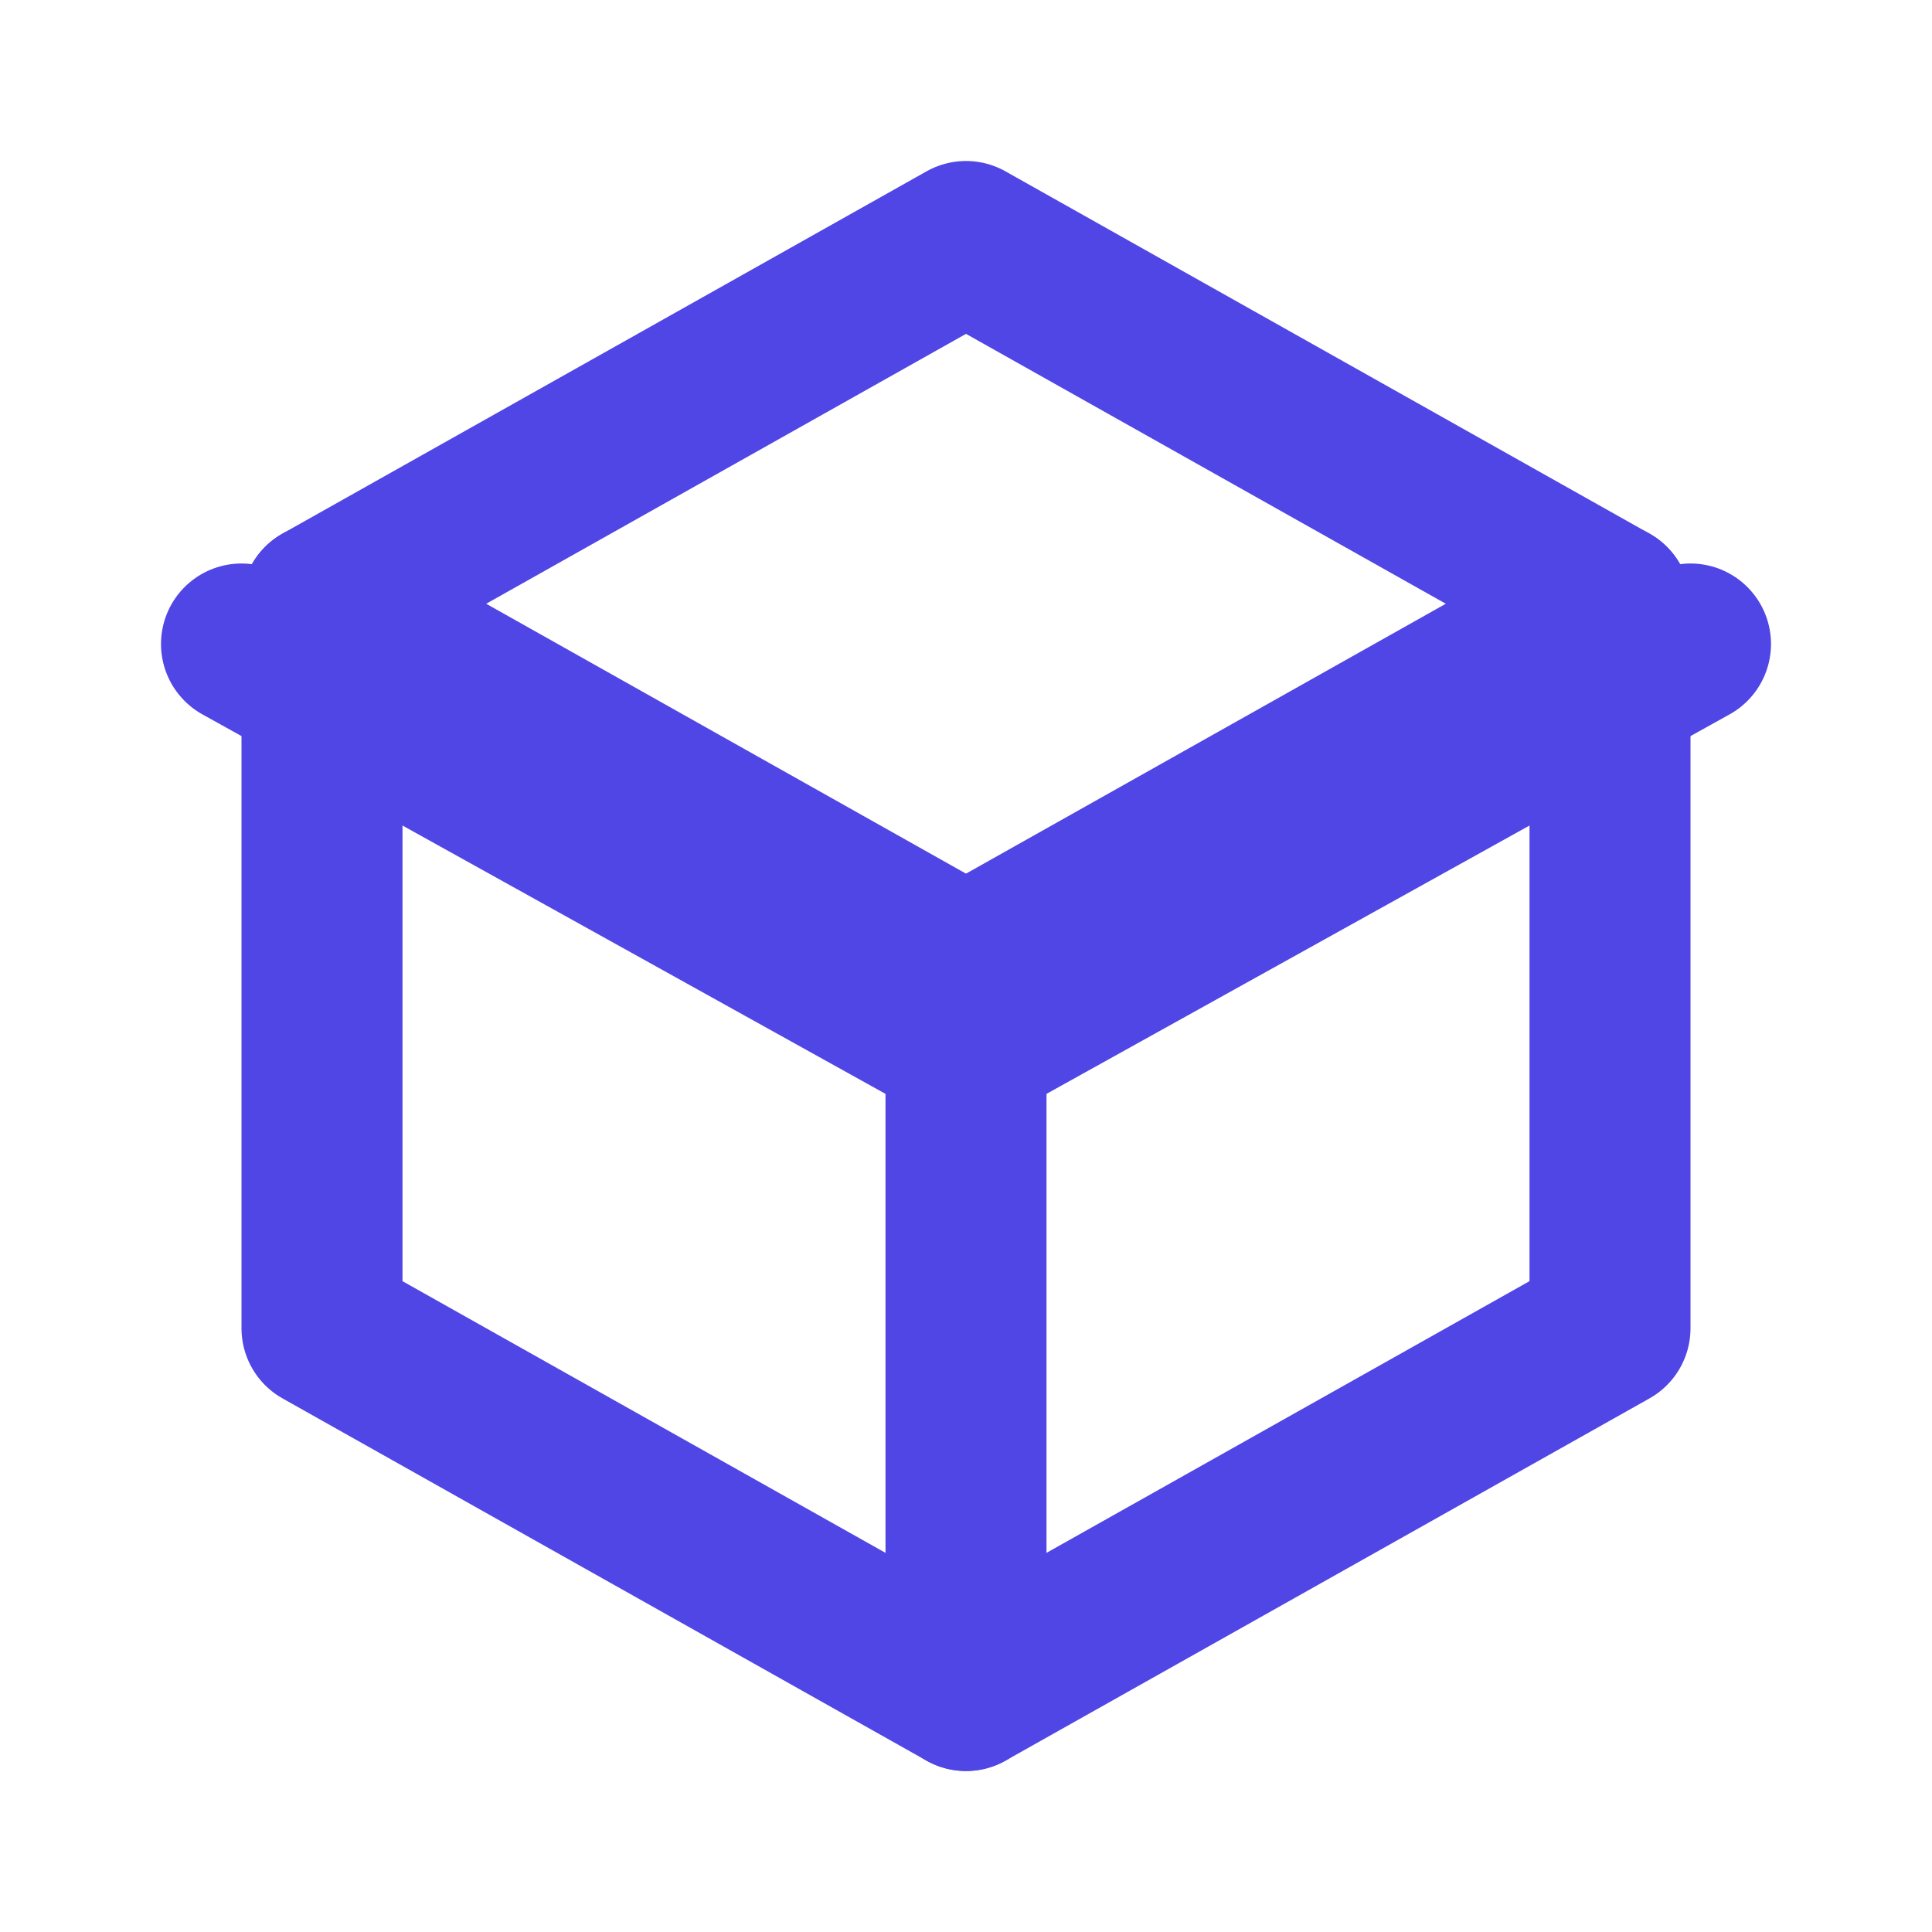 <svg xmlns="http://www.w3.org/2000/svg" width="24" height="24" viewBox="0 0 24 24" fill="none" stroke="#4f46e5" stroke-width="2" stroke-linecap="round" stroke-linejoin="round">
  <path d="M12 3l8 4.5v9L12 21l-8-4.5v-9L12 3z"/>
  <path d="M12 12l8-4.5"/>
  <path d="M12 12v9"/>
  <path d="M12 12L4 7.5"/>
  <path d="M21 8l-9 5"/>
  <path d="M3 8l9 5"/>
</svg>
